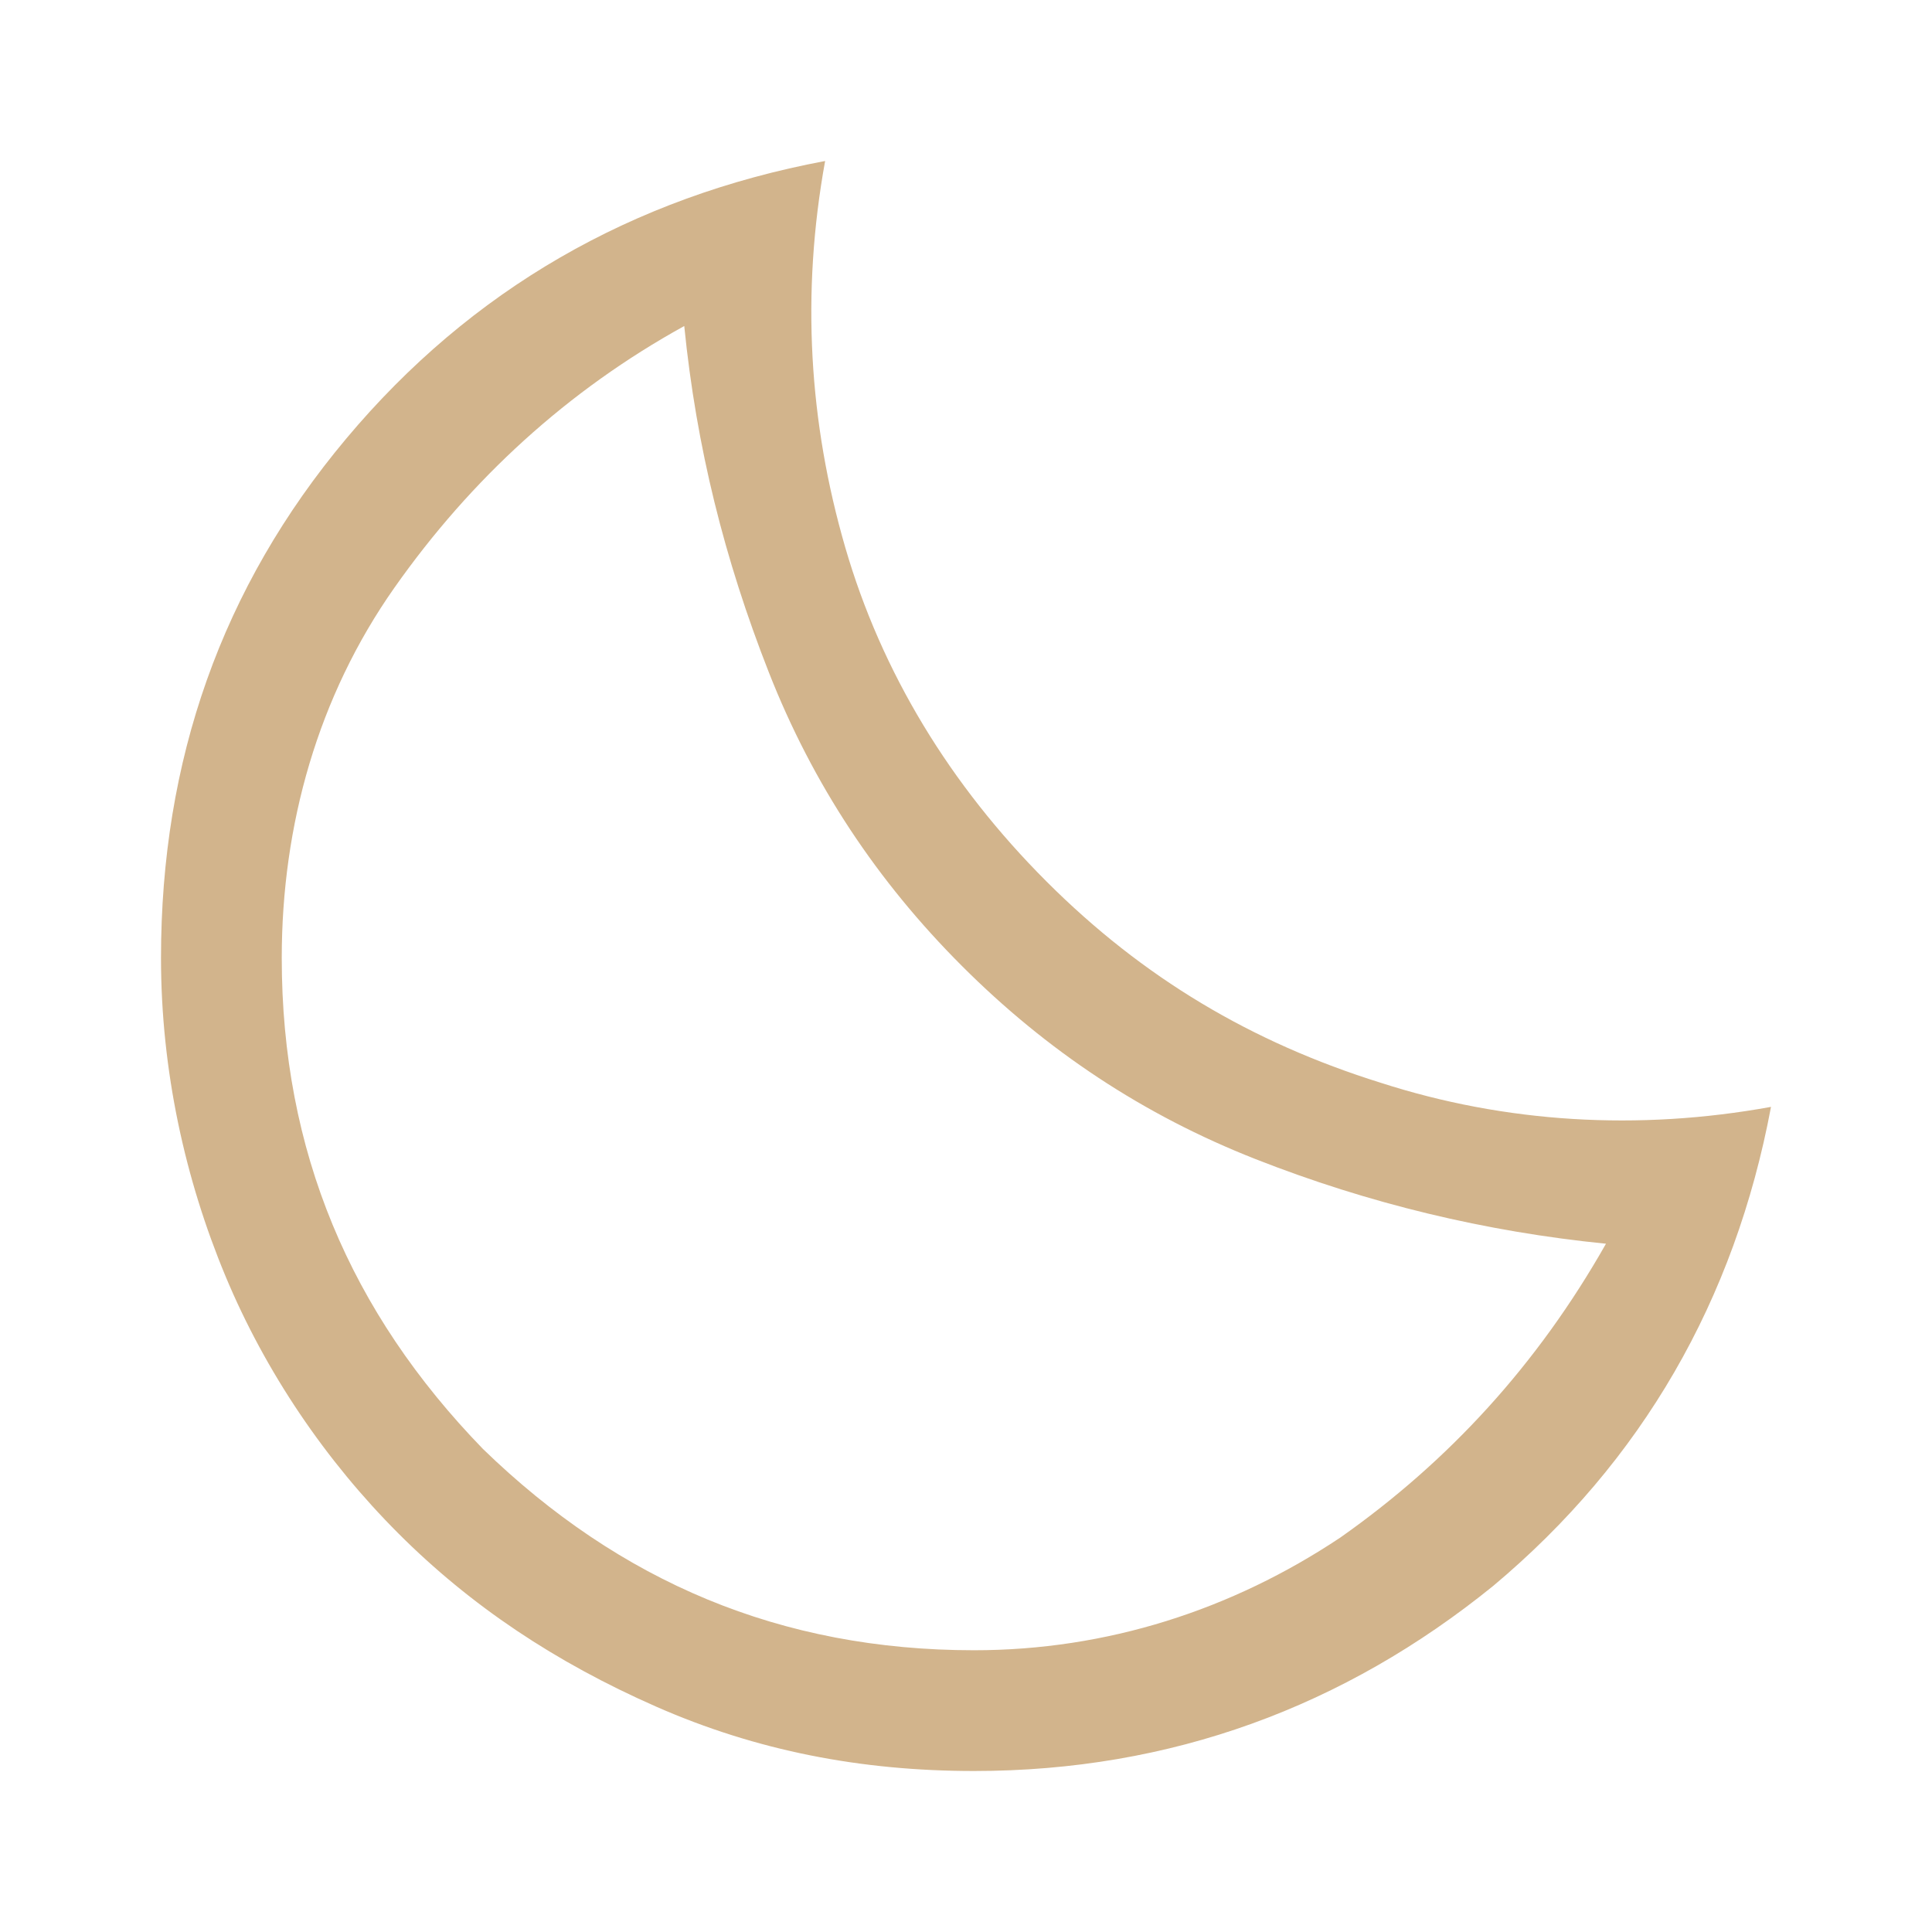 <?xml version="1.0" encoding="UTF-8"?> <svg xmlns="http://www.w3.org/2000/svg" xmlns:xlink="http://www.w3.org/1999/xlink" version="1.1" id="Layer_1" x="0px" y="0px" viewBox="0 0 48 48" style="enable-background:new 0 0 48 48;" xml:space="preserve"> <style type="text/css"> .st0{fill:#D2B48C;} </style> <g> <path class="st0" d="M24.2,44c-2.8,0-5.4-0.5-7.9-1.6c-2.5-1.1-4.6-2.5-6.4-4.3s-3.3-4-4.3-6.4S4,26.6,4,23.8 c0-4.9,1.5-9.2,4.6-12.9s7.1-6,11.9-6.9c-0.6,3.3-0.4,6.5,0.5,9.6s2.6,5.9,5,8.3s5.1,4,8.3,5c3.1,1,6.4,1.2,9.7,0.6 c-0.9,4.8-3.2,8.8-6.9,11.9C33.4,42.4,29.1,44,24.2,44z M24.2,41c3.3,0,6.4-1,9.1-2.8c2.7-1.9,4.9-4.3,6.6-7.3 c-3-0.3-5.9-1-8.7-2.1c-2.8-1.1-5.2-2.7-7.3-4.8s-3.7-4.5-4.8-7.3s-1.8-5.6-2.1-8.6c-2.9,1.6-5.3,3.8-7.2,6.5S7,20.5,7,23.8 c0,4.8,1.7,8.8,5,12.2C15.4,39.3,19.4,41,24.2,41z"></path> </g> </svg> 